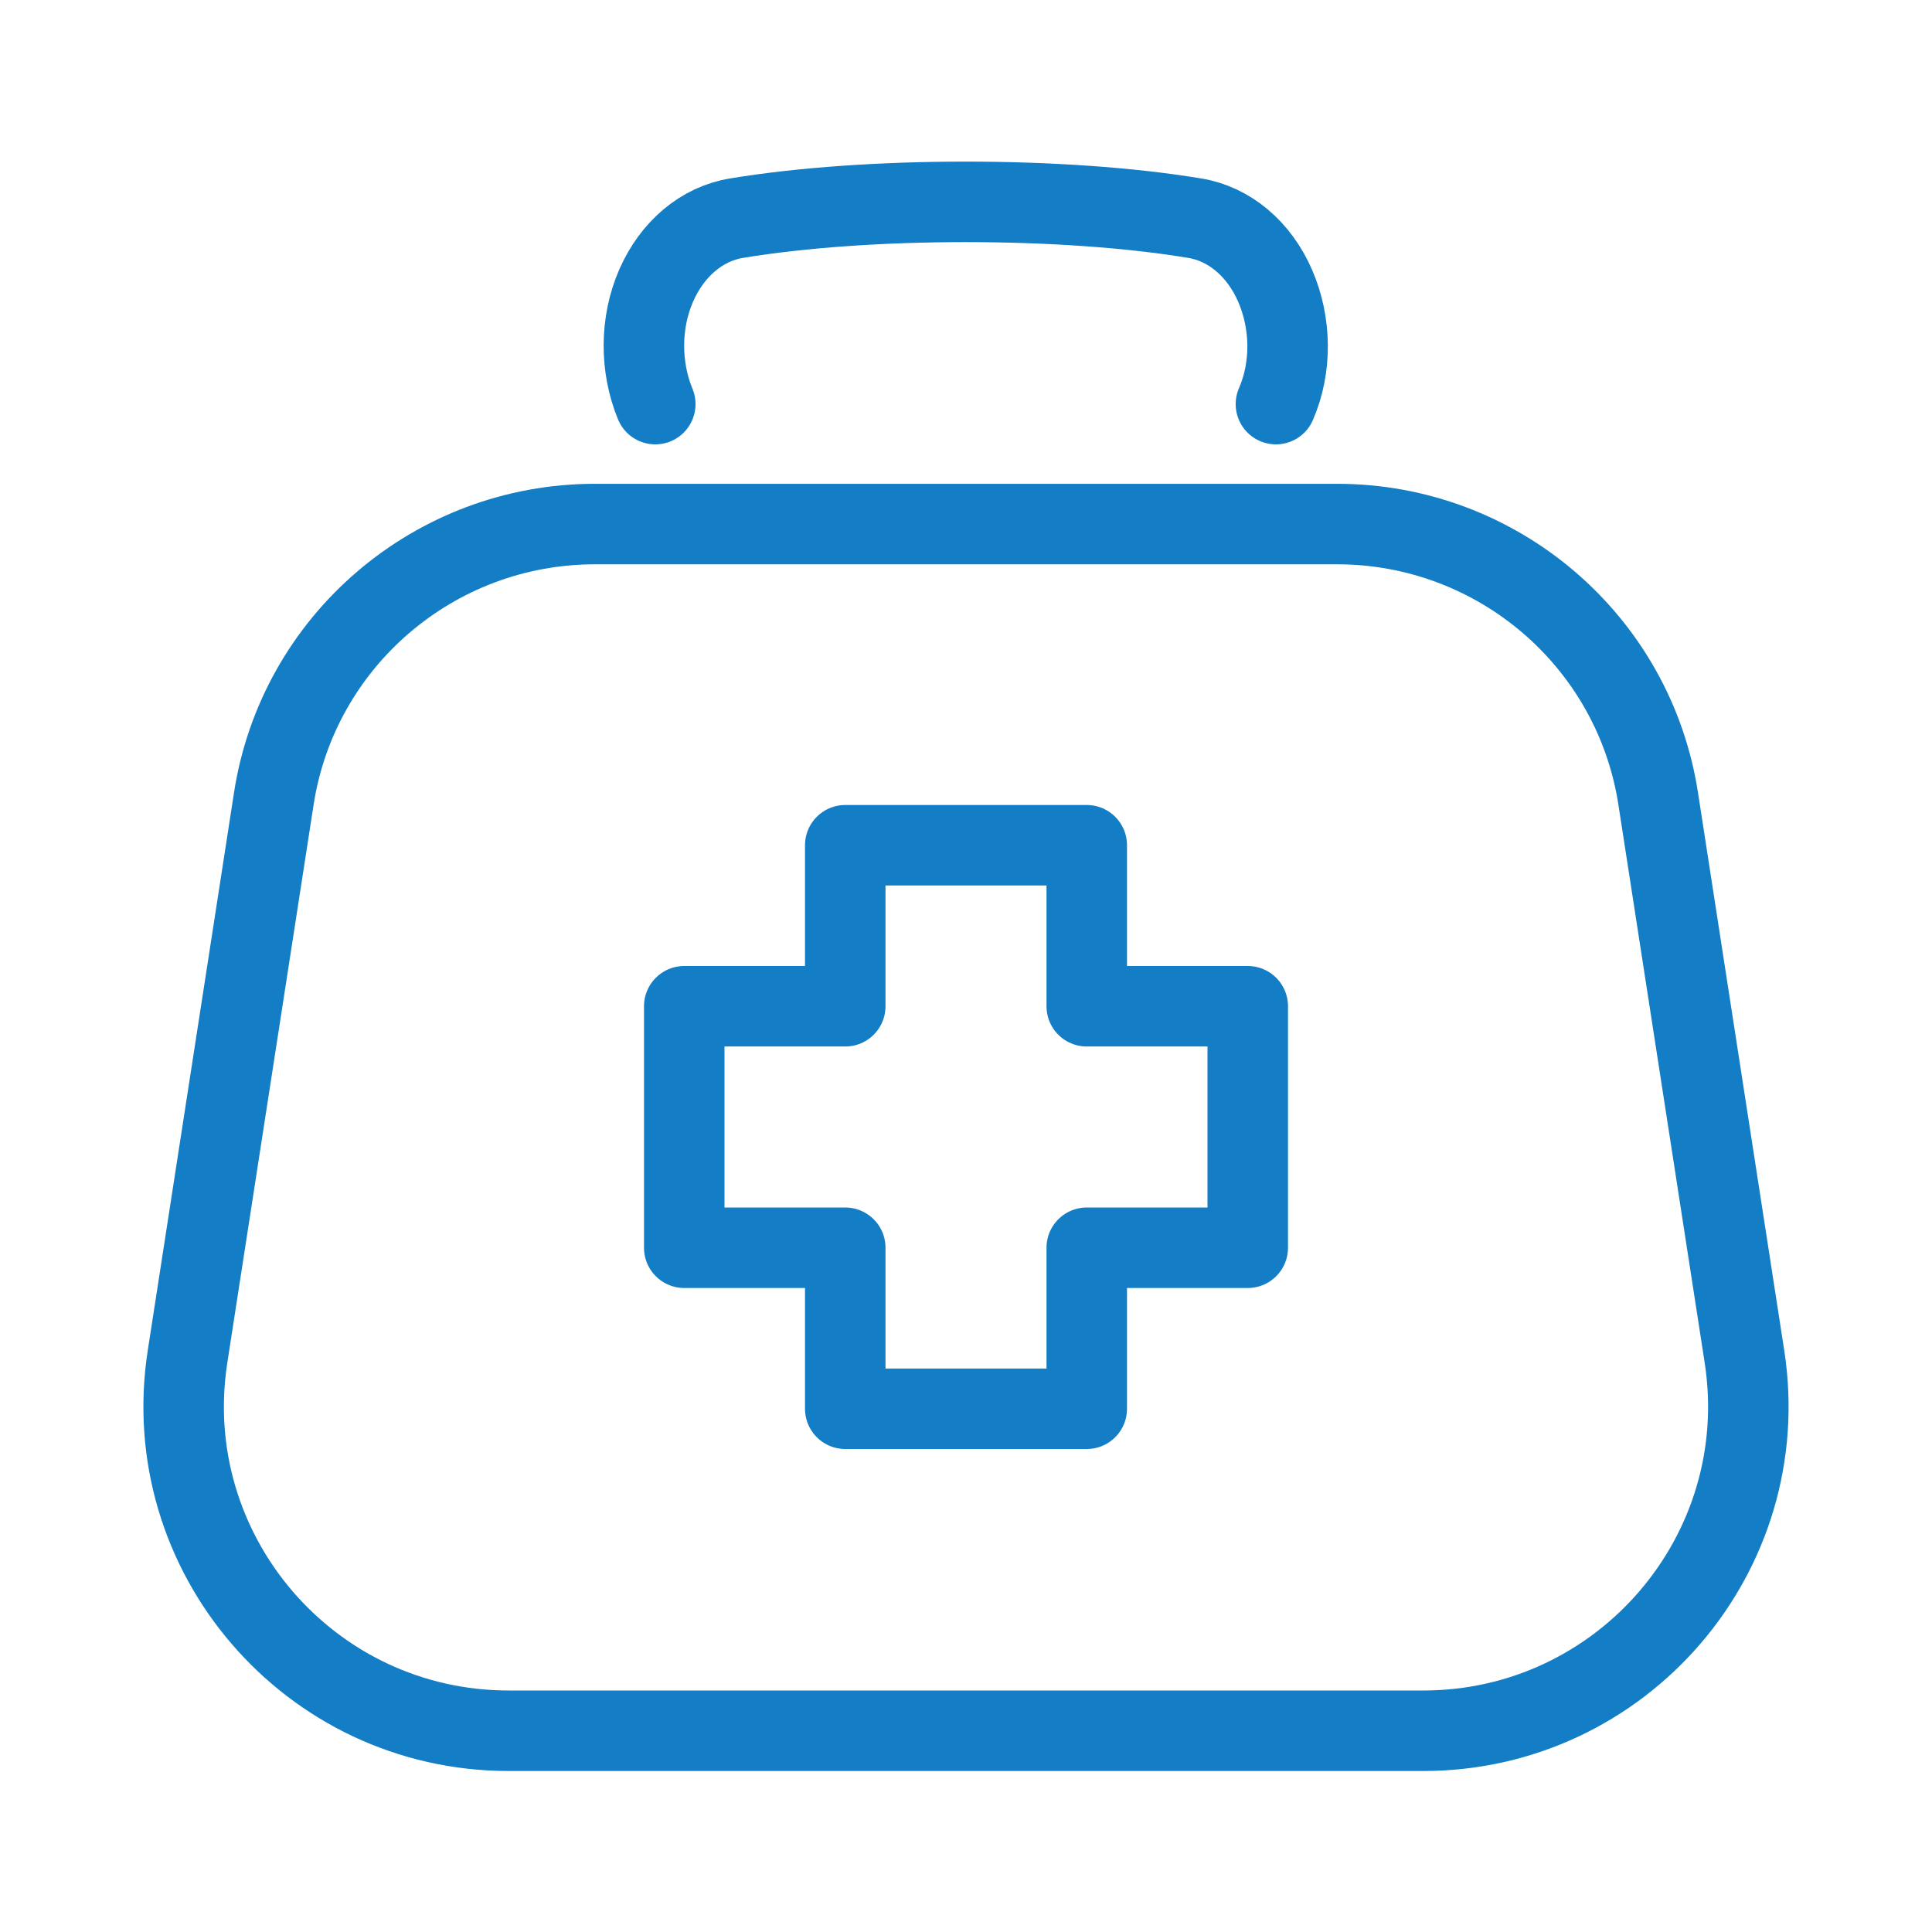<?xml version="1.0" encoding="UTF-8"?> <svg xmlns="http://www.w3.org/2000/svg" id="Layer_1" viewBox="0 0 24 24"><defs><style>.cls-1{fill:none;stroke:#137dc5;stroke-linecap:round;stroke-linejoin:round;}</style></defs><path class="cls-1" d="m8.14,5.02c-.19-.46-.19-1.01.01-1.47s.57-.77,1-.84c1.63-.27,4.06-.27,5.69,0,.43.07.8.38,1,.84s.21,1.01.01,1.47"></path><path class="cls-1" d="m17.68,21.5H6.32c-2.48,0-4.37-2.21-3.99-4.65l1.07-6.92c.3-1.97,2-3.42,3.99-3.42h9.22c1.99,0,3.69,1.45,3.99,3.42l1.07,6.92c.38,2.45-1.52,4.65-3.99,4.65Z"></path><polygon class="cls-1" points="15.5 12.5 13.5 12.5 13.5 10.5 10.5 10.5 10.5 12.5 8.5 12.5 8.5 15.5 10.5 15.5 10.5 17.5 13.5 17.5 13.5 15.5 15.5 15.5 15.5 12.5"></polygon></svg> 